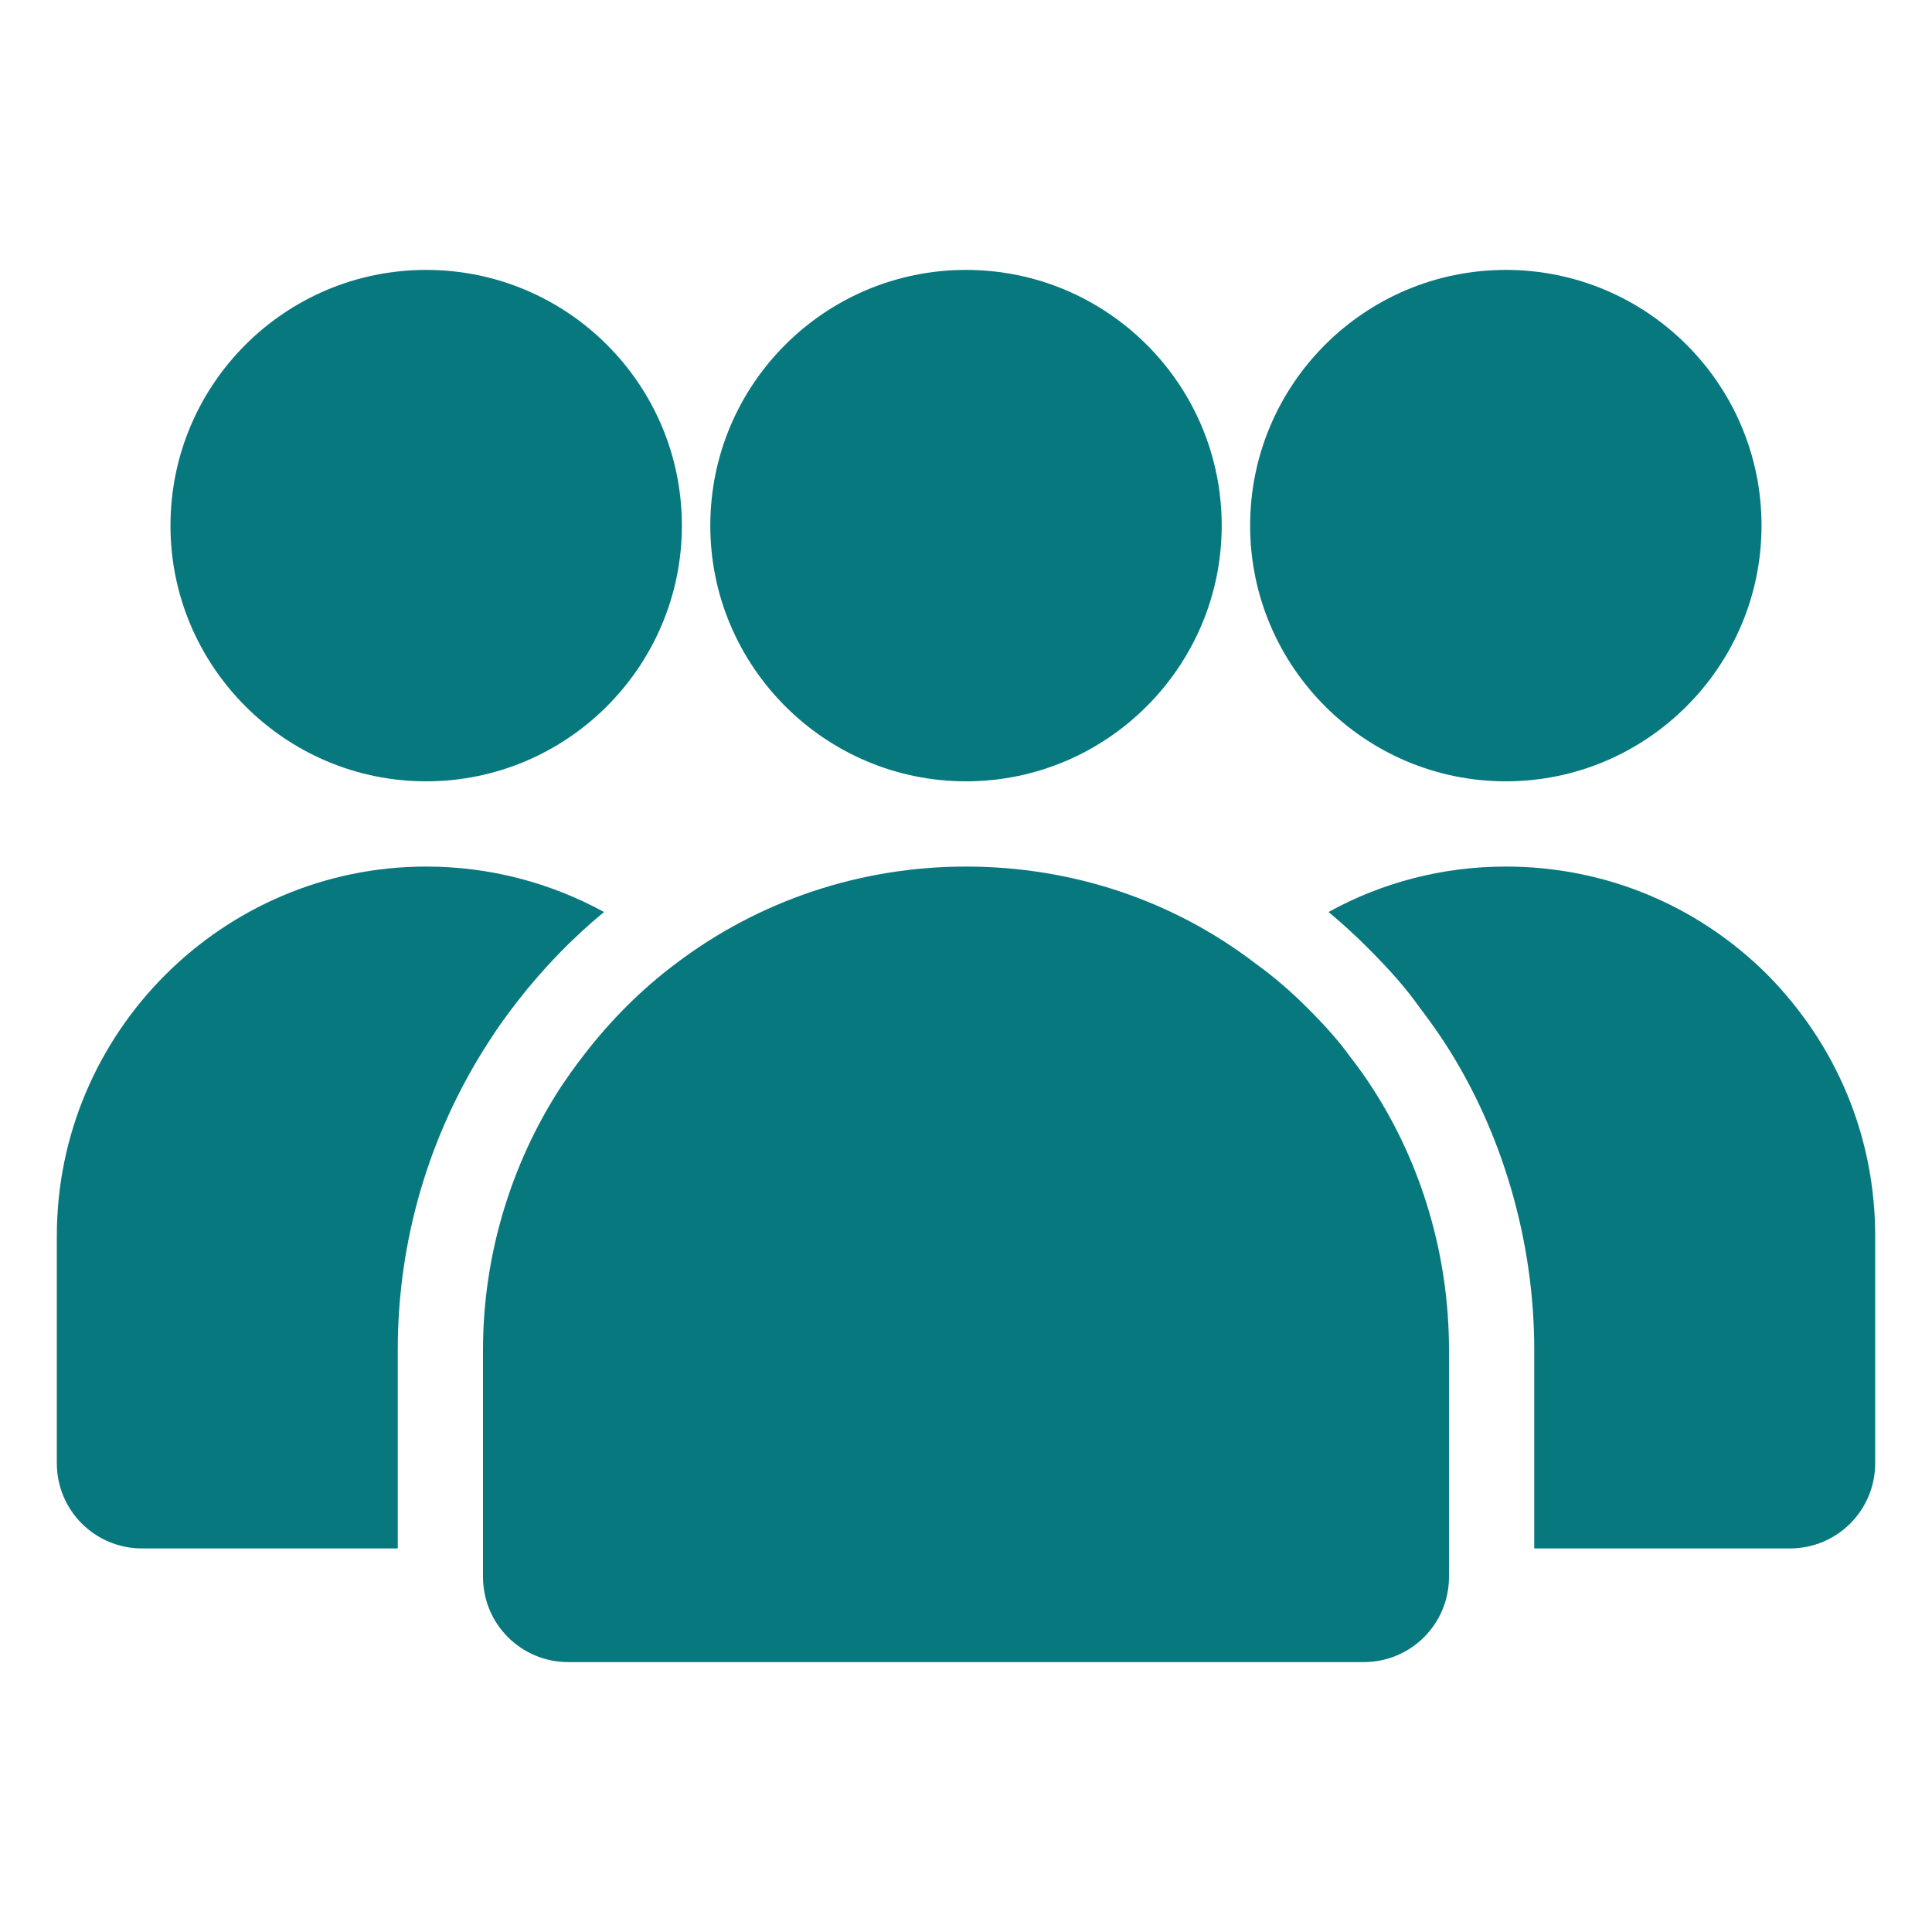 <?xml version="1.0" encoding="UTF-8"?> <svg xmlns="http://www.w3.org/2000/svg" xmlns:xlink="http://www.w3.org/1999/xlink" height="100px" width="100px" fill="#08787f" version="1.1" x="0px" y="0px" viewBox="0 0 34 34" xml:space="preserve"><g><path d="M24.16,19.16c-0.12-0.19-0.25-0.37-0.39-0.55c-0.2-0.28-0.44-0.55-0.76-0.87 c-0.29-0.29-0.59-0.55-0.91-0.78c-1.46-1.12-3.24-1.71-5.1-1.71c-1.88,0-3.66,0.61-5.11,1.71c-0.6,0.45-1.14,0.99-1.61,1.6 c-0.15,0.19-0.29,0.39-0.43,0.6c-0.87,1.35-1.35,2.96-1.35,4.59v0.5v3v0.5c0,0.83,0.67,1.5,1.5,1.5h14c0.83,0,1.5-0.67,1.5-1.5 v-0.5v-3.5C25.5,22.1,25.02,20.49,24.16,19.16z"></path><path d="M21.5,9.25c0,2.48-2.02,4.5-4.5,4.5s-4.5-2.02-4.5-4.5c0-2.49,2.02-4.5,4.5-4.5S21.5,6.76,21.5,9.25z"></path><path d="M31,9.25c0,2.48-2.02,4.5-4.5,4.5S22,11.73,22,9.25c0-2.49,2.02-4.5,4.5-4.5S31,6.76,31,9.25z"></path><path d="M33,21.75v4c0,0.83-0.67,1.5-1.5,1.5H27v-3.5c0-1.91-0.56-3.83-1.57-5.39c-0.15-0.23-0.31-0.45-0.44-0.62 c-0.24-0.34-0.52-0.66-0.92-1.06c-0.23-0.23-0.46-0.44-0.69-0.63c0.94-0.52,2.01-0.8,3.12-0.8c1.73,0,3.36,0.67,4.59,1.89 C32.33,18.39,33,20.02,33,21.75z"></path><path d="M10.63,16.05c-0.56,0.46-1.08,1-1.53,1.58c-0.17,0.22-0.34,0.45-0.51,0.72C7.55,19.96,7,21.83,7,23.75 v3.5H2.5c-0.83,0-1.5-0.67-1.5-1.5v-4c0-3.58,2.92-6.5,6.5-6.5C8.61,15.25,9.68,15.53,10.63,16.05z"></path><path d="M12,9.25c0,2.48-2.02,4.5-4.5,4.5S3,11.73,3,9.25c0-2.49,2.02-4.5,4.5-4.5S12,6.76,12,9.25z"></path></g></svg> 